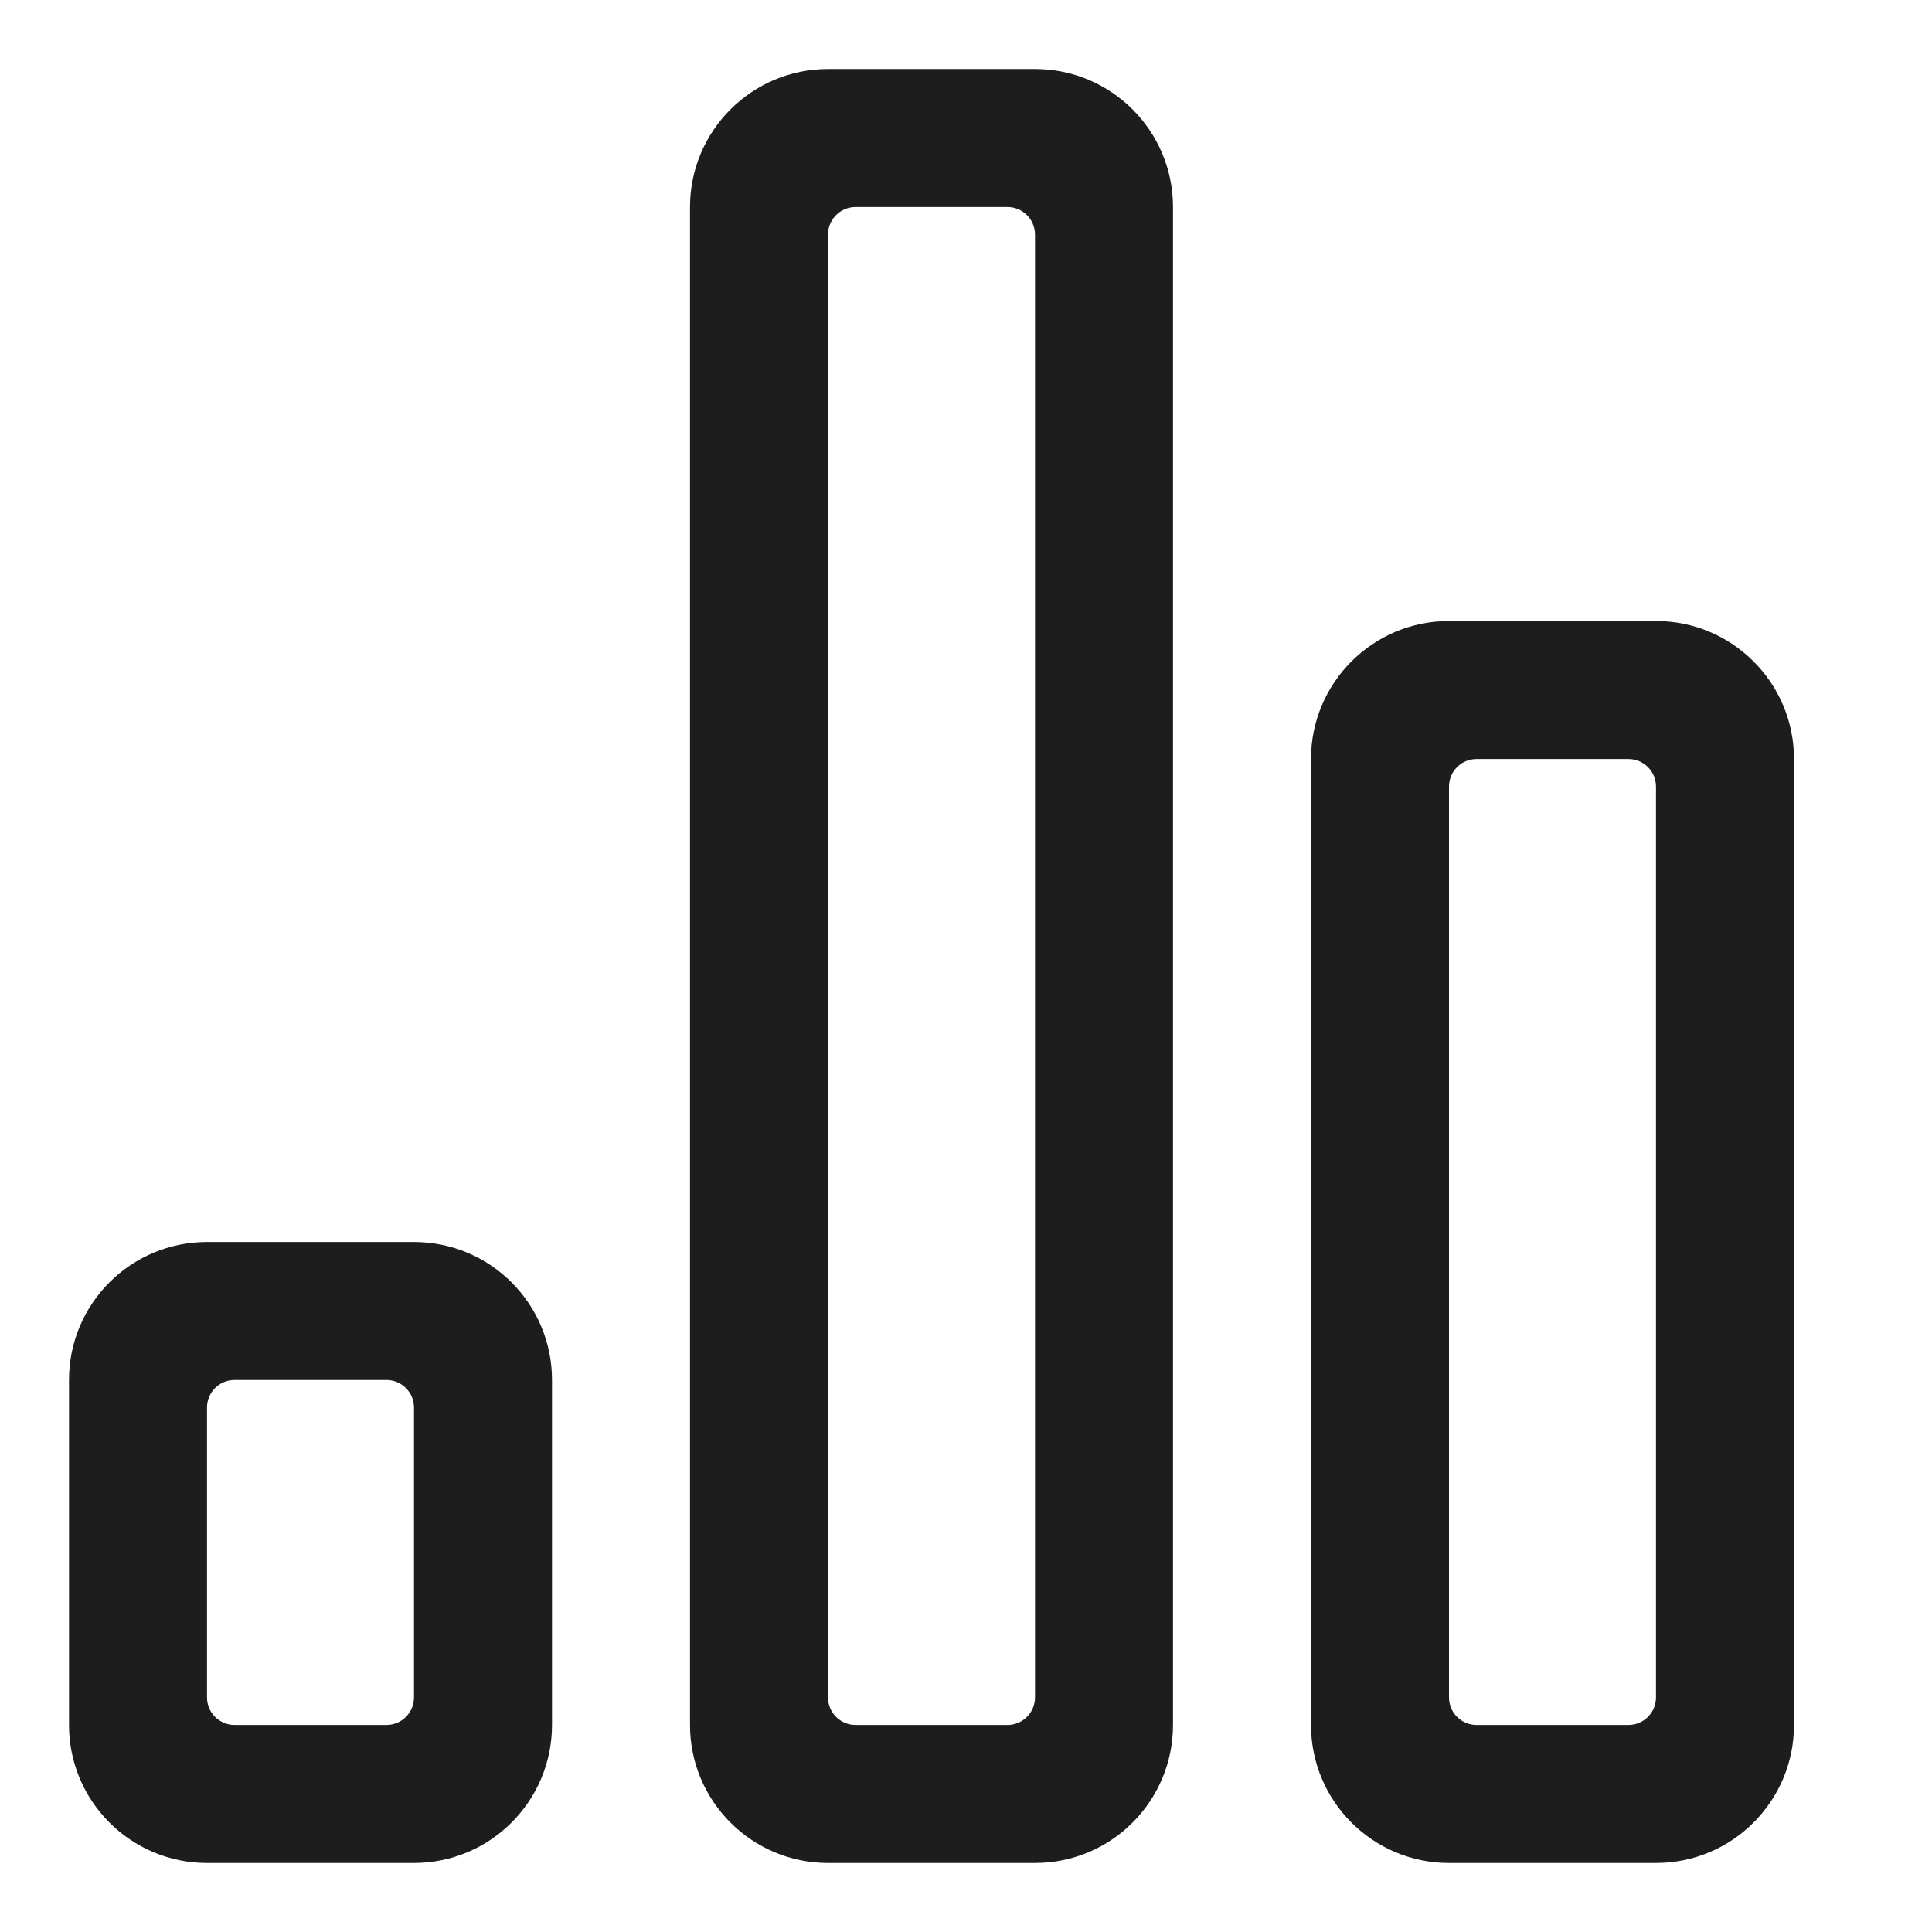 <svg width="21" height="21" viewBox="0 0 21 21" fill="none" xmlns="http://www.w3.org/2000/svg">
<path fill-rule="evenodd" clip-rule="evenodd" d="M0.75 15C0.75 14.171 1.422 13.5 2.25 13.5H4.5C5.328 13.5 6 14.171 6 15V18.75C6 19.578 5.328 20.25 4.5 20.25H2.25C1.422 20.25 0.75 19.578 0.75 18.75V15ZM4.5 15.3C4.5 15.134 4.366 15 4.2 15H2.55C2.384 15 2.25 15.134 2.25 15.3V18.45C2.25 18.616 2.384 18.75 2.55 18.75H4.2C4.366 18.75 4.5 18.616 4.5 18.45V15.3Z" fill="#1D1D1D"/>
<path fill-rule="evenodd" clip-rule="evenodd" d="M7.5 2.25C7.5 1.422 8.172 0.75 9 0.75H11.25C12.079 0.75 12.75 1.422 12.75 2.25V18.75C12.75 19.578 12.079 20.25 11.25 20.25H9C8.172 20.25 7.5 19.578 7.5 18.75V2.25ZM11.25 2.55C11.25 2.384 11.116 2.25 10.95 2.25H9.3C9.134 2.25 9 2.384 9 2.55V18.45C9 18.616 9.134 18.75 9.3 18.75H10.95C11.116 18.75 11.25 18.616 11.25 18.45V2.55Z" fill="#1D1D1D"/>
<path fill-rule="evenodd" clip-rule="evenodd" d="M14.25 8.25C14.25 7.422 14.922 6.75 15.75 6.75H18C18.828 6.75 19.5 7.422 19.5 8.25V18.75C19.5 19.578 18.828 20.25 18 20.25H15.75C14.922 20.25 14.25 19.578 14.25 18.75V8.25ZM18 8.55C18 8.384 17.866 8.25 17.7 8.25H16.05C15.884 8.25 15.75 8.384 15.75 8.55V18.45C15.75 18.616 15.884 18.75 16.05 18.75H17.7C17.866 18.75 18 18.616 18 18.45V8.55Z" fill="#1D1D1D"/>
</svg>